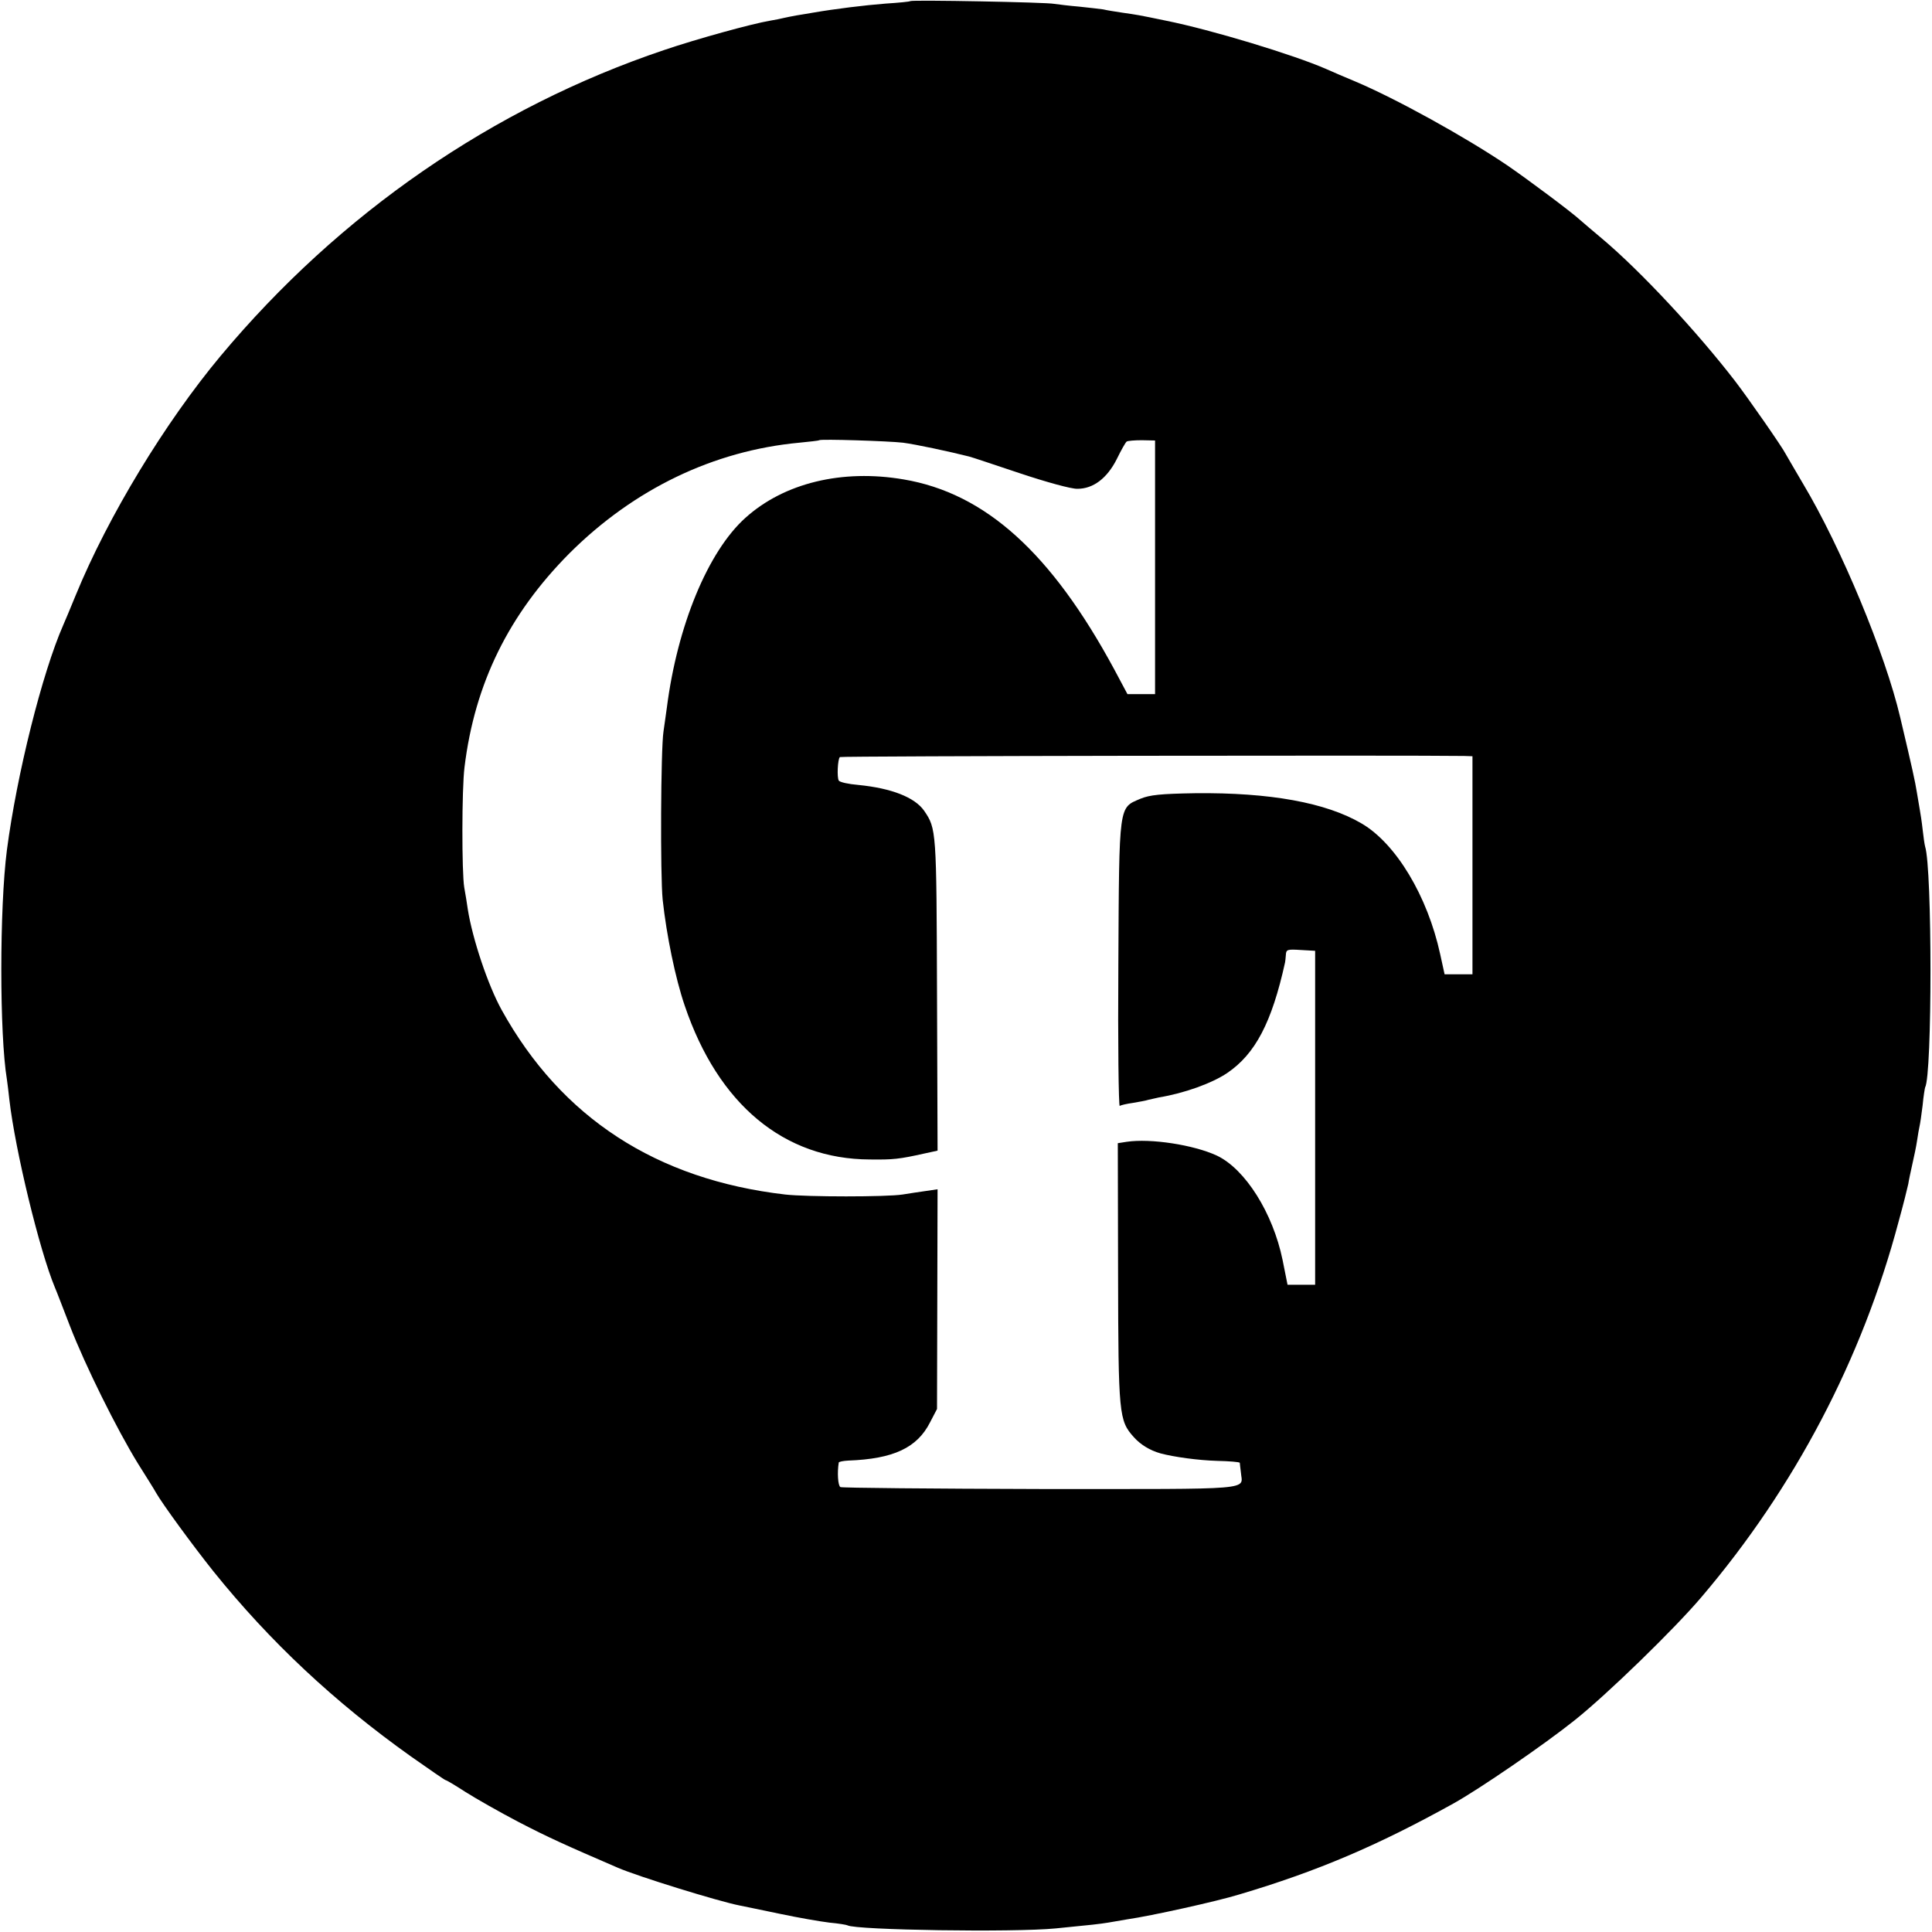 <?xml version="1.0" encoding="UTF-8" standalone="no"?>
<svg xmlns="http://www.w3.org/2000/svg" version="1.0" width="700pt" height="700pt" viewBox="0 0 700 700" preserveAspectRatio="xMidYMid meet">
  <g transform="translate(0,700) scale(0.1,-0.1)" fill="#000000" stroke="none">
    <path d="M3298 6996 c-1 -2 -42 -6 -89 -9 -77 -6 -183 -19 -264 -33 -16 -3 -43 -7 -60 -10 -16 -3 -37 -7 -45 -9 -8 -2 -31 -7 -50 -10 -66 -11 -265 -66 -383 -106 -621 -209 -1176 -592 -1608 -1109 -201 -241 -407 -580 -524 -865 -20 -49 -41 -99 -46 -110 -76 -173 -168 -540 -204 -815 -27 -210 -27 -668 0 -831 2 -13 6 -46 9 -74 21 -182 109 -546 165 -680 5 -11 29 -74 55 -141 55 -142 169 -372 246 -497 30 -48 60 -95 65 -105 24 -42 133 -191 208 -285 205 -255 439 -474 716 -671 67 -47 123 -86 126 -86 3 0 35 -19 72 -43 38 -24 124 -73 193 -109 108 -56 168 -83 358 -165 71 -31 365 -122 442 -137 14 -3 79 -16 145 -30 66 -14 147 -28 180 -32 33 -3 63 -8 66 -10 30 -17 602 -26 754 -11 133 13 159 16 190 21 17 3 48 8 70 12 84 12 324 65 405 90 283 84 501 177 775 329 94 52 330 214 440 302 117 93 363 332 461 448 336 395 581 861 713 1359 17 61 32 122 35 136 2 14 9 46 15 73 6 26 14 64 17 85 3 20 7 44 9 52 2 8 7 42 11 75 3 33 8 62 9 65 26 44 26 794 0 873 -2 7 -6 35 -9 62 -3 28 -8 59 -10 70 -2 11 -7 40 -11 65 -6 38 -16 84 -60 270 -54 231 -215 618 -352 847 -32 54 -60 103 -63 108 -11 23 -137 204 -184 265 -138 179 -342 398 -481 515 -33 28 -69 58 -80 68 -30 28 -191 148 -264 198 -154 104 -404 242 -551 304 -36 15 -83 35 -105 45 -119 52 -416 142 -580 175 -106 22 -103 21 -158 29 -27 4 -58 9 -70 12 -12 2 -51 6 -87 10 -36 3 -76 8 -90 10 -27 6 -516 15 -522 10z m-26 -1600 c46 -6 168 -32 239 -50 9 -2 92 -30 185 -61 93 -31 186 -57 208 -56 57 0 107 38 142 107 16 33 32 61 36 64 4 3 29 5 55 5 l48 -1 0 -460 0 -459 -50 0 -50 0 -48 90 c-228 422 -467 638 -763 688 -223 38 -433 -13 -573 -139 -136 -122 -247 -391 -285 -689 -4 -27 -9 -66 -12 -85 -10 -64 -12 -523 -3 -610 14 -129 46 -285 80 -384 121 -357 359 -556 671 -557 84 -1 105 1 199 22 l46 10 -2 567 c-2 596 -2 599 -47 665 -34 48 -117 81 -238 93 -36 3 -68 10 -71 16 -7 11 -4 77 4 85 5 4 2073 7 2262 4 l30 -1 0 -395 0 -395 -51 0 -50 0 -16 73 c-46 211 -160 400 -284 473 -129 76 -333 113 -604 110 -124 -2 -164 -6 -198 -20 -79 -34 -77 -13 -80 -599 -2 -285 1 -517 5 -514 4 3 26 8 48 11 22 4 47 8 55 11 8 2 26 6 40 9 91 15 191 51 246 88 102 69 162 183 210 401 1 4 2 16 3 28 1 19 6 20 54 17 l52 -3 0 -605 0 -605 -50 0 -50 0 -18 90 c-35 170 -135 329 -238 378 -84 39 -240 63 -327 50 l-32 -5 1 -472 c1 -512 3 -533 57 -593 24 -27 58 -48 97 -59 49 -13 136 -25 204 -27 44 -1 82 -4 83 -7 0 -3 2 -18 4 -35 5 -65 65 -60 -723 -60 -395 1 -723 4 -728 7 -9 5 -12 53 -6 89 1 3 16 6 34 7 164 6 250 46 297 139 l25 48 1 398 1 398 -41 -6 c-22 -3 -61 -9 -86 -13 -57 -9 -346 -9 -425 0 -466 54 -811 278 -1027 668 -50 90 -106 258 -123 365 -3 22 -9 58 -13 80 -9 55 -9 355 1 435 37 304 161 555 381 776 233 232 521 371 832 400 38 4 70 7 72 9 6 5 252 -3 304 -9z"></path>
  </g>
</svg>
